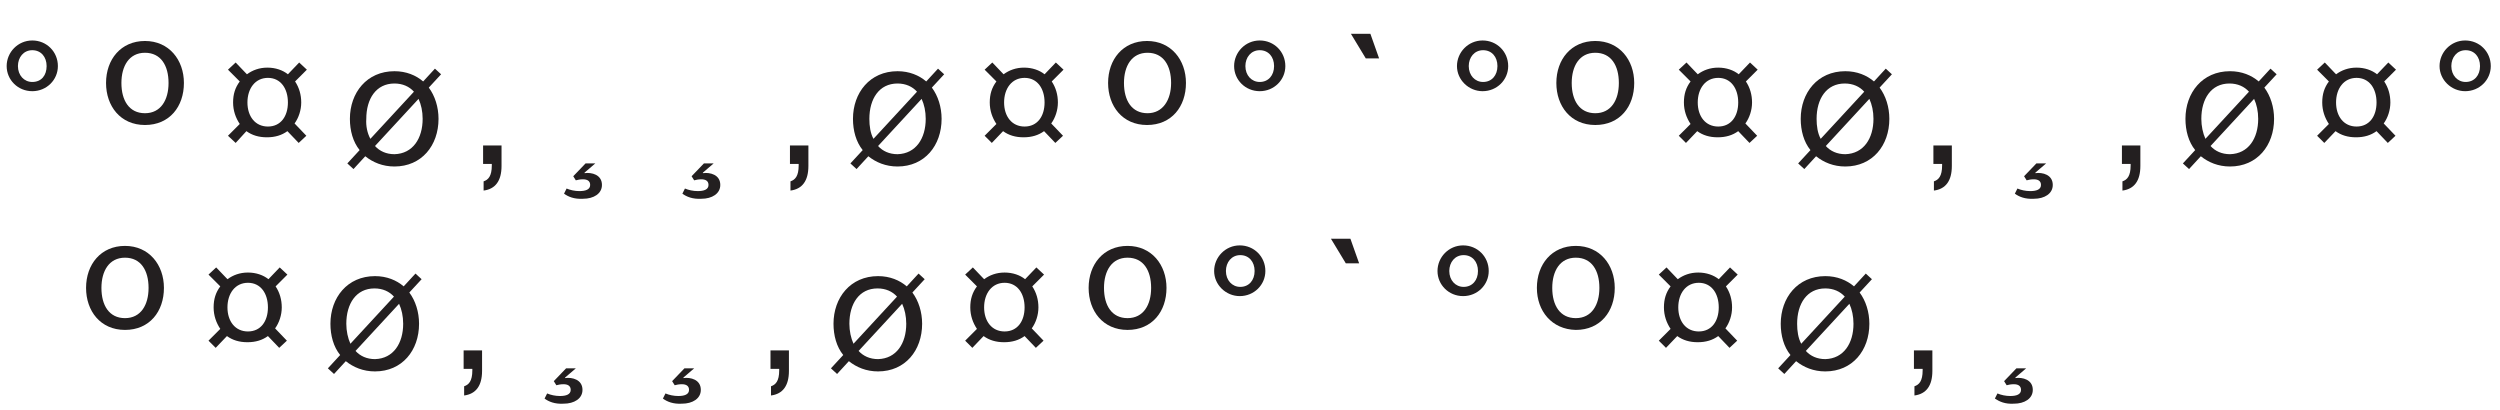 <?xml version="1.0" encoding="UTF-8"?>
<!-- Generator: Adobe Illustrator 27.7.0, SVG Export Plug-In . SVG Version: 6.00 Build 0)  -->
<svg xmlns="http://www.w3.org/2000/svg" xmlns:xlink="http://www.w3.org/1999/xlink" version="1.1" id="Layer_1" x="0px" y="0px" viewBox="0 0 488 80" style="enable-background:new 0 0 488 80;" xml:space="preserve">
<style type="text/css">
	.st0{enable-background:new    ;}
	.st1{fill:#231F20;}
</style>
<g class="st0">
	<path class="st1" d="M1.3,12.9c0-2.7,2.2-5,5-5c2.8,0,5,2.2,5,5c0,2.7-2.2,4.9-5,4.9C3.5,17.8,1.3,15.6,1.3,12.9z M9.1,12.9   c0-1.8-1.1-3.1-2.8-3.1c-1.7,0-2.8,1.4-2.8,3.1c0,1.8,1.2,3.1,2.8,3.1C8.1,16,9.1,14.7,9.1,12.9z"></path>
	<path class="st1" d="M20.7,16.2c0-4.6,2.9-8.2,7.6-8.2s7.6,3.7,7.6,8.2c0,4.6-2.8,8.2-7.6,8.2S20.7,20.7,20.7,16.2z M32.9,16.2   c0-3.4-1.5-5.9-4.6-5.9c-3.1,0-4.6,2.6-4.6,5.9c0,3.4,1.5,5.9,4.6,5.9C31.4,22.1,32.9,19.5,32.9,16.2z"></path>
	<path class="st1" d="M44.5,26.5l2.3-2.3c-0.8-1.2-1.3-2.6-1.3-4.2s0.4-2.9,1.3-4.1l-2.3-2.3l1.5-1.4l2.2,2.3c1.1-0.8,2.4-1.3,4-1.3   c1.6,0,3,0.5,4,1.3l2.2-2.3l1.5,1.4l-2.3,2.3c0.8,1.2,1.2,2.6,1.2,4.1c0,1.5-0.5,3-1.3,4.1l2.3,2.4l-1.5,1.4l-2.2-2.3   c-1.1,0.8-2.4,1.2-4,1.2c-1.6,0-2.9-0.4-4-1.2L46,27.9L44.5,26.5z M56.2,20c0-2.7-1.4-4.8-3.9-4.8s-4,2.1-4,4.8   c0,2.7,1.5,4.7,4,4.7S56.2,22.7,56.2,20z"></path>
	<path class="st1" d="M67.8,31.9l2.4-2.6c-1.3-1.6-1.9-3.8-1.9-6.1c0-5.1,3.3-9.3,8.7-9.3c2.3,0,4.2,0.8,5.6,2l2.3-2.5l1.2,1.1   l-2.4,2.6c1.2,1.6,1.9,3.8,1.9,6.1c0,5.2-3.3,9.3-8.6,9.3c-2.3,0-4.2-0.8-5.7-2L69,33L67.8,31.9z M72.3,27.1l8.5-9.2   c-0.9-1-2.2-1.6-3.8-1.6c-3.6,0-5.5,3-5.5,6.9C71.4,24.6,71.7,26,72.3,27.1z M82.5,23.2c0-1.5-0.3-2.8-0.8-3.9l-8.5,9.2   c0.9,1,2.2,1.6,3.8,1.6C80.6,30,82.5,27,82.5,23.2z"></path>
	<path class="st1" d="M94.4,35.4c0.9-0.3,1.6-1,1.6-3.1V32h-1.7v-3.6h3.6v4c0,2.9-1.2,4.5-3.5,4.8V35.4z"></path>
	<path class="st1" d="M110.1,37.8l0.5-1c0.7,0.3,1.6,0.5,2.5,0.5c1.2,0,2.1-0.3,2.1-1.2c0-0.8-0.6-1.1-1.4-1.1c-0.6,0-1,0.1-1.4,0.2   l-0.5-0.8l2.4-2.5h1.9l-2.1,1.8v0.1c1.4-0.2,3.4,0.3,3.4,2.3c0,1.7-1.6,2.7-3.7,2.7C112.1,38.9,110.9,38.4,110.1,37.8z"></path>
	<path class="st1" d="M133.2,37.8l0.5-1c0.7,0.3,1.6,0.5,2.5,0.5c1.2,0,2.1-0.3,2.1-1.2c0-0.8-0.6-1.1-1.4-1.1c-0.6,0-1,0.1-1.4,0.2   l-0.5-0.8l2.4-2.5h1.9l-2.1,1.8v0.1c1.4-0.2,3.4,0.3,3.4,2.3c0,1.7-1.6,2.7-3.7,2.7C135.2,38.9,134,38.4,133.2,37.8z"></path>
	<path class="st1" d="M154.3,35.4c0.9-0.3,1.6-1,1.6-3.1V32h-1.7v-3.6h3.6v4c0,2.9-1.2,4.5-3.5,4.8V35.4z"></path>
	<path class="st1" d="M166,31.9l2.4-2.6c-1.3-1.6-1.9-3.8-1.9-6.1c0-5.1,3.3-9.3,8.7-9.3c2.3,0,4.2,0.8,5.6,2l2.3-2.5l1.2,1.1   l-2.4,2.6c1.2,1.6,1.9,3.8,1.9,6.1c0,5.2-3.3,9.3-8.6,9.3c-2.3,0-4.2-0.8-5.7-2l-2.3,2.5L166,31.9z M170.5,27.1l8.5-9.2   c-0.9-1-2.2-1.6-3.8-1.6c-3.6,0-5.5,3-5.5,6.9C169.7,24.6,169.9,26,170.5,27.1z M180.7,23.2c0-1.5-0.3-2.8-0.8-3.9l-8.5,9.2   c0.9,1,2.2,1.6,3.8,1.6C178.8,30,180.7,27,180.7,23.2z"></path>
	<path class="st1" d="M192.2,26.5l2.3-2.3c-0.8-1.2-1.3-2.6-1.3-4.2s0.4-2.9,1.3-4.1l-2.3-2.3l1.5-1.4l2.2,2.3   c1.1-0.8,2.4-1.3,4-1.3c1.6,0,3,0.5,4,1.3l2.2-2.3l1.5,1.4l-2.3,2.3c0.8,1.2,1.2,2.6,1.2,4.1c0,1.5-0.5,3-1.3,4.1l2.3,2.4l-1.5,1.4   l-2.2-2.3c-1.1,0.8-2.4,1.2-4,1.2c-1.6,0-2.9-0.4-4-1.2l-2.2,2.3L192.2,26.5z M203.9,20c0-2.7-1.4-4.8-3.9-4.8s-4,2.1-4,4.8   c0,2.7,1.5,4.7,4,4.7S203.9,22.7,203.9,20z"></path>
	<path class="st1" d="M216.3,16.2c0-4.6,2.9-8.2,7.6-8.2s7.6,3.7,7.6,8.2c0,4.6-2.8,8.2-7.6,8.2S216.3,20.7,216.3,16.2z M228.6,16.2   c0-3.4-1.5-5.9-4.6-5.9c-3.1,0-4.6,2.6-4.6,5.9c0,3.4,1.5,5.9,4.6,5.9C227,22.1,228.6,19.5,228.6,16.2z"></path>
	<path class="st1" d="M240.9,12.9c0-2.7,2.2-5,5-5c2.8,0,5,2.2,5,5c0,2.7-2.2,4.9-5,4.9C243.1,17.8,240.9,15.6,240.9,12.9z    M248.7,12.9c0-1.8-1.1-3.1-2.8-3.1c-1.7,0-2.8,1.4-2.8,3.1c0,1.8,1.2,3.1,2.8,3.1C247.6,16,248.7,14.7,248.7,12.9z"></path>
	<path class="st1" d="M263.7,6.6h3.8l1.7,4.8h-2.6L263.7,6.6z"></path>
	<path class="st1" d="M284.4,12.9c0-2.7,2.2-5,5-5c2.8,0,5,2.2,5,5c0,2.7-2.2,4.9-5,4.9C286.7,17.8,284.4,15.6,284.4,12.9z    M292.3,12.9c0-1.8-1.1-3.1-2.8-3.1c-1.7,0-2.8,1.4-2.8,3.1c0,1.8,1.2,3.1,2.8,3.1C291.2,16,292.3,14.7,292.3,12.9z"></path>
	<path class="st1" d="M303.8,16.2c0-4.6,2.9-8.2,7.6-8.2s7.6,3.7,7.6,8.2c0,4.6-2.8,8.2-7.6,8.2S303.8,20.7,303.8,16.2z M316,16.2   c0-3.4-1.5-5.9-4.6-5.9c-3.1,0-4.6,2.6-4.6,5.9c0,3.4,1.5,5.9,4.6,5.9C314.5,22.1,316,19.5,316,16.2z"></path>
	<path class="st1" d="M327.7,26.5l2.3-2.3c-0.8-1.2-1.3-2.6-1.3-4.2s0.4-2.9,1.3-4.1l-2.3-2.3l1.5-1.4l2.2,2.3   c1.1-0.8,2.4-1.3,4-1.3c1.6,0,3,0.5,4,1.3l2.2-2.3l1.5,1.4l-2.3,2.3c0.8,1.2,1.2,2.6,1.2,4.1c0,1.5-0.5,3-1.3,4.1l2.3,2.4l-1.5,1.4   l-2.2-2.3c-1.1,0.8-2.4,1.2-4,1.2s-2.9-0.4-4-1.2l-2.2,2.3L327.7,26.5z M339.3,20c0-2.7-1.4-4.8-3.9-4.8c-2.5,0-4,2.1-4,4.8   c0,2.7,1.5,4.7,4,4.7C337.9,24.7,339.3,22.7,339.3,20z"></path>
	<path class="st1" d="M351,31.9l2.4-2.6c-1.3-1.6-1.9-3.8-1.9-6.1c0-5.1,3.3-9.3,8.7-9.3c2.3,0,4.2,0.8,5.6,2l2.3-2.5l1.2,1.1   l-2.4,2.6c1.2,1.6,1.9,3.8,1.9,6.1c0,5.2-3.3,9.3-8.6,9.3c-2.3,0-4.2-0.8-5.7-2l-2.3,2.5L351,31.9z M355.4,27.1l8.5-9.2   c-0.9-1-2.2-1.6-3.8-1.6c-3.6,0-5.5,3-5.5,6.9C354.6,24.6,354.8,26,355.4,27.1z M365.7,23.2c0-1.5-0.3-2.8-0.8-3.9l-8.5,9.2   c0.9,1,2.2,1.6,3.8,1.6C363.8,30,365.7,27,365.7,23.2z"></path>
	<path class="st1" d="M377.5,35.4c0.9-0.3,1.6-1,1.6-3.1V32h-1.7v-3.6h3.6v4c0,2.9-1.2,4.5-3.5,4.8V35.4z"></path>
	<path class="st1" d="M393.3,37.8l0.5-1c0.7,0.3,1.6,0.5,2.5,0.5c1.2,0,2.1-0.3,2.1-1.2c0-0.8-0.6-1.1-1.4-1.1c-0.6,0-1,0.1-1.4,0.2   l-0.5-0.8l2.4-2.5h1.9l-2.1,1.8v0.1c1.4-0.2,3.4,0.3,3.4,2.3c0,1.7-1.6,2.7-3.7,2.7C395.3,38.9,394.1,38.4,393.3,37.8z"></path>
	<path class="st1" d="M414.3,35.4c0.9-0.3,1.6-1,1.6-3.1V32h-1.7v-3.6h3.6v4c0,2.9-1.2,4.5-3.5,4.8V35.4z"></path>
	<path class="st1" d="M426.1,31.9l2.4-2.6c-1.3-1.6-1.9-3.8-1.9-6.1c0-5.1,3.3-9.3,8.7-9.3c2.3,0,4.2,0.8,5.6,2l2.3-2.5l1.2,1.1   l-2.4,2.6c1.2,1.6,1.9,3.8,1.9,6.1c0,5.2-3.3,9.3-8.6,9.3c-2.3,0-4.2-0.8-5.7-2l-2.3,2.5L426.1,31.9z M430.5,27.1l8.5-9.2   c-0.9-1-2.2-1.6-3.8-1.6c-3.6,0-5.5,3-5.5,6.9C429.7,24.6,430,26,430.5,27.1z M440.8,23.2c0-1.5-0.3-2.8-0.8-3.9l-8.5,9.2   c0.9,1,2.2,1.6,3.8,1.6C438.9,30,440.8,27,440.8,23.2z"></path>
	<path class="st1" d="M452.3,26.5l2.3-2.3c-0.8-1.2-1.3-2.6-1.3-4.2s0.4-2.9,1.3-4.1l-2.3-2.3l1.5-1.4l2.2,2.3   c1.1-0.8,2.4-1.3,4-1.3c1.6,0,3,0.5,4,1.3l2.2-2.3l1.5,1.4l-2.3,2.3c0.8,1.2,1.2,2.6,1.2,4.1c0,1.5-0.5,3-1.3,4.1l2.3,2.4l-1.5,1.4   l-2.2-2.3c-1.1,0.8-2.4,1.2-4,1.2s-2.9-0.4-4-1.2l-2.2,2.3L452.3,26.5z M463.9,20c0-2.7-1.4-4.8-3.9-4.8c-2.5,0-4,2.1-4,4.8   c0,2.7,1.5,4.7,4,4.7C462.5,24.7,463.9,22.7,463.9,20z"></path>
	<path class="st1" d="M476.2,12.9c0-2.7,2.2-5,5-5c2.8,0,5,2.2,5,5c0,2.7-2.2,4.9-5,4.9C478.5,17.8,476.2,15.6,476.2,12.9z    M484.1,12.9c0-1.8-1.1-3.1-2.8-3.1c-1.7,0-2.8,1.4-2.8,3.1c0,1.8,1.2,3.1,2.8,3.1C483,16,484.1,14.7,484.1,12.9z"></path>
</g>
<g class="st0">
	<path class="st1" d="M16.8,56.2c0-4.6,2.9-8.2,7.6-8.2s7.6,3.7,7.6,8.2c0,4.6-2.8,8.2-7.6,8.2S16.8,60.7,16.8,56.2z M29,56.2   c0-3.4-1.5-5.9-4.6-5.9c-3.1,0-4.6,2.6-4.6,5.9c0,3.4,1.5,5.9,4.6,5.9C27.5,62.1,29,59.5,29,56.2z"></path>
	<path class="st1" d="M40.7,66.5l2.3-2.3c-0.8-1.2-1.3-2.6-1.3-4.2s0.4-2.9,1.3-4.1l-2.3-2.3l1.5-1.4l2.2,2.3c1.1-0.8,2.4-1.3,4-1.3   c1.6,0,3,0.5,4,1.3l2.2-2.3l1.5,1.4l-2.3,2.3c0.8,1.2,1.2,2.6,1.2,4.1c0,1.5-0.5,3-1.3,4.1l2.3,2.4l-1.5,1.4l-2.2-2.3   c-1.1,0.8-2.4,1.2-4,1.2c-1.6,0-2.9-0.4-4-1.2l-2.2,2.3L40.7,66.5z M52.3,60c0-2.7-1.4-4.8-3.9-4.8s-4,2.1-4,4.8   c0,2.7,1.5,4.7,4,4.7S52.3,62.7,52.3,60z"></path>
	<path class="st1" d="M64,71.9l2.4-2.6c-1.3-1.6-1.9-3.8-1.9-6.1c0-5.1,3.3-9.3,8.7-9.3c2.3,0,4.2,0.8,5.6,2l2.3-2.5l1.2,1.1   l-2.4,2.6c1.2,1.6,1.9,3.8,1.9,6.1c0,5.2-3.3,9.3-8.6,9.3c-2.3,0-4.2-0.8-5.7-2L65.2,73L64,71.9z M68.4,67.1l8.5-9.2   c-0.9-1-2.2-1.6-3.8-1.6c-3.6,0-5.5,3-5.5,6.9C67.6,64.6,67.9,66,68.4,67.1z M78.7,63.2c0-1.5-0.3-2.8-0.8-3.9l-8.5,9.2   c0.9,1,2.2,1.6,3.8,1.6C76.8,70,78.7,67,78.7,63.2z"></path>
	<path class="st1" d="M90.6,75.4c0.9-0.3,1.6-1,1.6-3.1V72h-1.7v-3.6h3.6v4c0,2.9-1.2,4.5-3.5,4.8V75.4z"></path>
	<path class="st1" d="M106.3,77.8l0.5-1c0.7,0.3,1.6,0.5,2.5,0.5c1.2,0,2.1-0.3,2.1-1.2c0-0.8-0.6-1.1-1.4-1.1c-0.6,0-1,0.1-1.4,0.2   l-0.5-0.8l2.4-2.5h1.9l-2.1,1.8v0.1c1.4-0.2,3.4,0.3,3.4,2.3c0,1.7-1.6,2.7-3.7,2.7C108.3,78.9,107.1,78.4,106.3,77.8z"></path>
	<path class="st1" d="M129.4,77.8l0.5-1c0.7,0.3,1.6,0.5,2.5,0.5c1.2,0,2.1-0.3,2.1-1.2c0-0.8-0.6-1.1-1.4-1.1c-0.6,0-1,0.1-1.4,0.2   l-0.5-0.8l2.4-2.5h1.9l-2.1,1.8v0.1c1.4-0.2,3.4,0.3,3.4,2.3c0,1.7-1.6,2.7-3.7,2.7C131.4,78.9,130.2,78.4,129.4,77.8z"></path>
	<path class="st1" d="M150.5,75.4c0.9-0.3,1.6-1,1.6-3.1V72h-1.7v-3.6h3.6v4c0,2.9-1.2,4.5-3.5,4.8V75.4z"></path>
	<path class="st1" d="M162.2,71.9l2.4-2.6c-1.3-1.6-1.9-3.8-1.9-6.1c0-5.1,3.3-9.3,8.7-9.3c2.3,0,4.2,0.8,5.6,2l2.3-2.5l1.2,1.1   l-2.4,2.6c1.2,1.6,1.9,3.8,1.9,6.1c0,5.2-3.3,9.3-8.6,9.3c-2.3,0-4.2-0.8-5.7-2l-2.3,2.5L162.2,71.9z M166.6,67.1l8.5-9.2   c-0.9-1-2.2-1.6-3.8-1.6c-3.6,0-5.5,3-5.5,6.9C165.8,64.6,166.1,66,166.6,67.1z M176.9,63.2c0-1.5-0.3-2.8-0.8-3.9l-8.5,9.2   c0.9,1,2.2,1.6,3.8,1.6C175,70,176.9,67,176.9,63.2z"></path>
	<path class="st1" d="M188.4,66.5l2.3-2.3c-0.8-1.2-1.3-2.6-1.3-4.2s0.4-2.9,1.3-4.1l-2.3-2.3l1.5-1.4l2.2,2.3   c1.1-0.8,2.4-1.3,4-1.3c1.6,0,3,0.5,4,1.3l2.2-2.3l1.5,1.4l-2.3,2.3c0.8,1.2,1.2,2.6,1.2,4.1c0,1.5-0.5,3-1.3,4.1l2.3,2.4l-1.5,1.4   l-2.2-2.3c-1.1,0.8-2.4,1.2-4,1.2c-1.6,0-2.9-0.4-4-1.2l-2.2,2.3L188.4,66.5z M200,60c0-2.7-1.4-4.8-3.9-4.8s-4,2.1-4,4.8   c0,2.7,1.5,4.7,4,4.7S200,62.7,200,60z"></path>
	<path class="st1" d="M212.5,56.2c0-4.6,2.9-8.2,7.6-8.2s7.6,3.7,7.6,8.2c0,4.6-2.8,8.2-7.6,8.2S212.5,60.7,212.5,56.2z M224.7,56.2   c0-3.4-1.5-5.9-4.6-5.9c-3.1,0-4.6,2.6-4.6,5.9c0,3.4,1.5,5.9,4.6,5.9C223.2,62.1,224.7,59.5,224.7,56.2z"></path>
	<path class="st1" d="M237,52.9c0-2.7,2.2-5,5-5c2.8,0,5,2.2,5,5c0,2.7-2.2,4.9-5,4.9C239.3,57.8,237,55.6,237,52.9z M244.9,52.9   c0-1.8-1.1-3.1-2.8-3.1c-1.7,0-2.8,1.4-2.8,3.1c0,1.8,1.2,3.1,2.8,3.1C243.8,56,244.9,54.7,244.9,52.9z"></path>
	<path class="st1" d="M259.8,46.6h3.8l1.7,4.8h-2.6L259.8,46.6z"></path>
	<path class="st1" d="M280.6,52.9c0-2.7,2.2-5,5-5c2.8,0,5,2.2,5,5c0,2.7-2.2,4.9-5,4.9C282.8,57.8,280.6,55.6,280.6,52.9z    M288.5,52.9c0-1.8-1.1-3.1-2.8-3.1c-1.7,0-2.8,1.4-2.8,3.1c0,1.8,1.2,3.1,2.8,3.1C287.4,56,288.5,54.7,288.5,52.9z"></path>
	<path class="st1" d="M300,56.2c0-4.6,2.9-8.2,7.6-8.2c4.7,0,7.6,3.7,7.6,8.2c0,4.6-2.8,8.2-7.6,8.2C302.9,64.3,300,60.7,300,56.2z    M312.2,56.2c0-3.4-1.5-5.9-4.6-5.9c-3.1,0-4.6,2.6-4.6,5.9c0,3.4,1.5,5.9,4.6,5.9C310.7,62.1,312.2,59.5,312.2,56.2z"></path>
	<path class="st1" d="M323.8,66.5l2.3-2.3c-0.8-1.2-1.3-2.6-1.3-4.2s0.4-2.9,1.3-4.1l-2.3-2.3l1.5-1.4l2.2,2.3   c1.1-0.8,2.4-1.3,4-1.3c1.6,0,3,0.5,4,1.3l2.2-2.3l1.5,1.4l-2.3,2.3c0.8,1.2,1.2,2.6,1.2,4.1c0,1.5-0.5,3-1.3,4.1l2.3,2.4l-1.5,1.4   l-2.2-2.3c-1.1,0.8-2.4,1.2-4,1.2s-2.9-0.4-4-1.2l-2.2,2.3L323.8,66.5z M335.5,60c0-2.7-1.4-4.8-3.9-4.8s-4,2.1-4,4.8   c0,2.7,1.5,4.7,4,4.7S335.5,62.7,335.5,60z"></path>
	<path class="st1" d="M347.1,71.9l2.4-2.6c-1.3-1.6-1.9-3.8-1.9-6.1c0-5.1,3.3-9.3,8.7-9.3c2.3,0,4.2,0.8,5.6,2l2.3-2.5l1.2,1.1   l-2.4,2.6c1.2,1.6,1.9,3.8,1.9,6.1c0,5.2-3.3,9.3-8.6,9.3c-2.3,0-4.2-0.8-5.7-2l-2.3,2.5L347.1,71.9z M351.6,67.1l8.5-9.2   c-0.9-1-2.2-1.6-3.8-1.6c-3.6,0-5.5,3-5.5,6.9C350.8,64.6,351,66,351.6,67.1z M361.8,63.2c0-1.5-0.3-2.8-0.8-3.9l-8.5,9.2   c0.9,1,2.2,1.6,3.8,1.6C359.9,70,361.8,67,361.8,63.2z"></path>
	<path class="st1" d="M373.7,75.4c0.9-0.3,1.6-1,1.6-3.1V72h-1.7v-3.6h3.6v4c0,2.9-1.2,4.5-3.5,4.8V75.4z"></path>
	<path class="st1" d="M389.4,77.8l0.5-1c0.7,0.3,1.6,0.5,2.5,0.5c1.2,0,2.1-0.3,2.1-1.2c0-0.8-0.6-1.1-1.4-1.1c-0.6,0-1,0.1-1.4,0.2   l-0.5-0.8l2.4-2.5h1.9l-2.1,1.8v0.1c1.4-0.2,3.4,0.3,3.4,2.3c0,1.7-1.6,2.7-3.7,2.7C391.4,78.9,390.3,78.4,389.4,77.8z"></path>
</g>
</svg>
